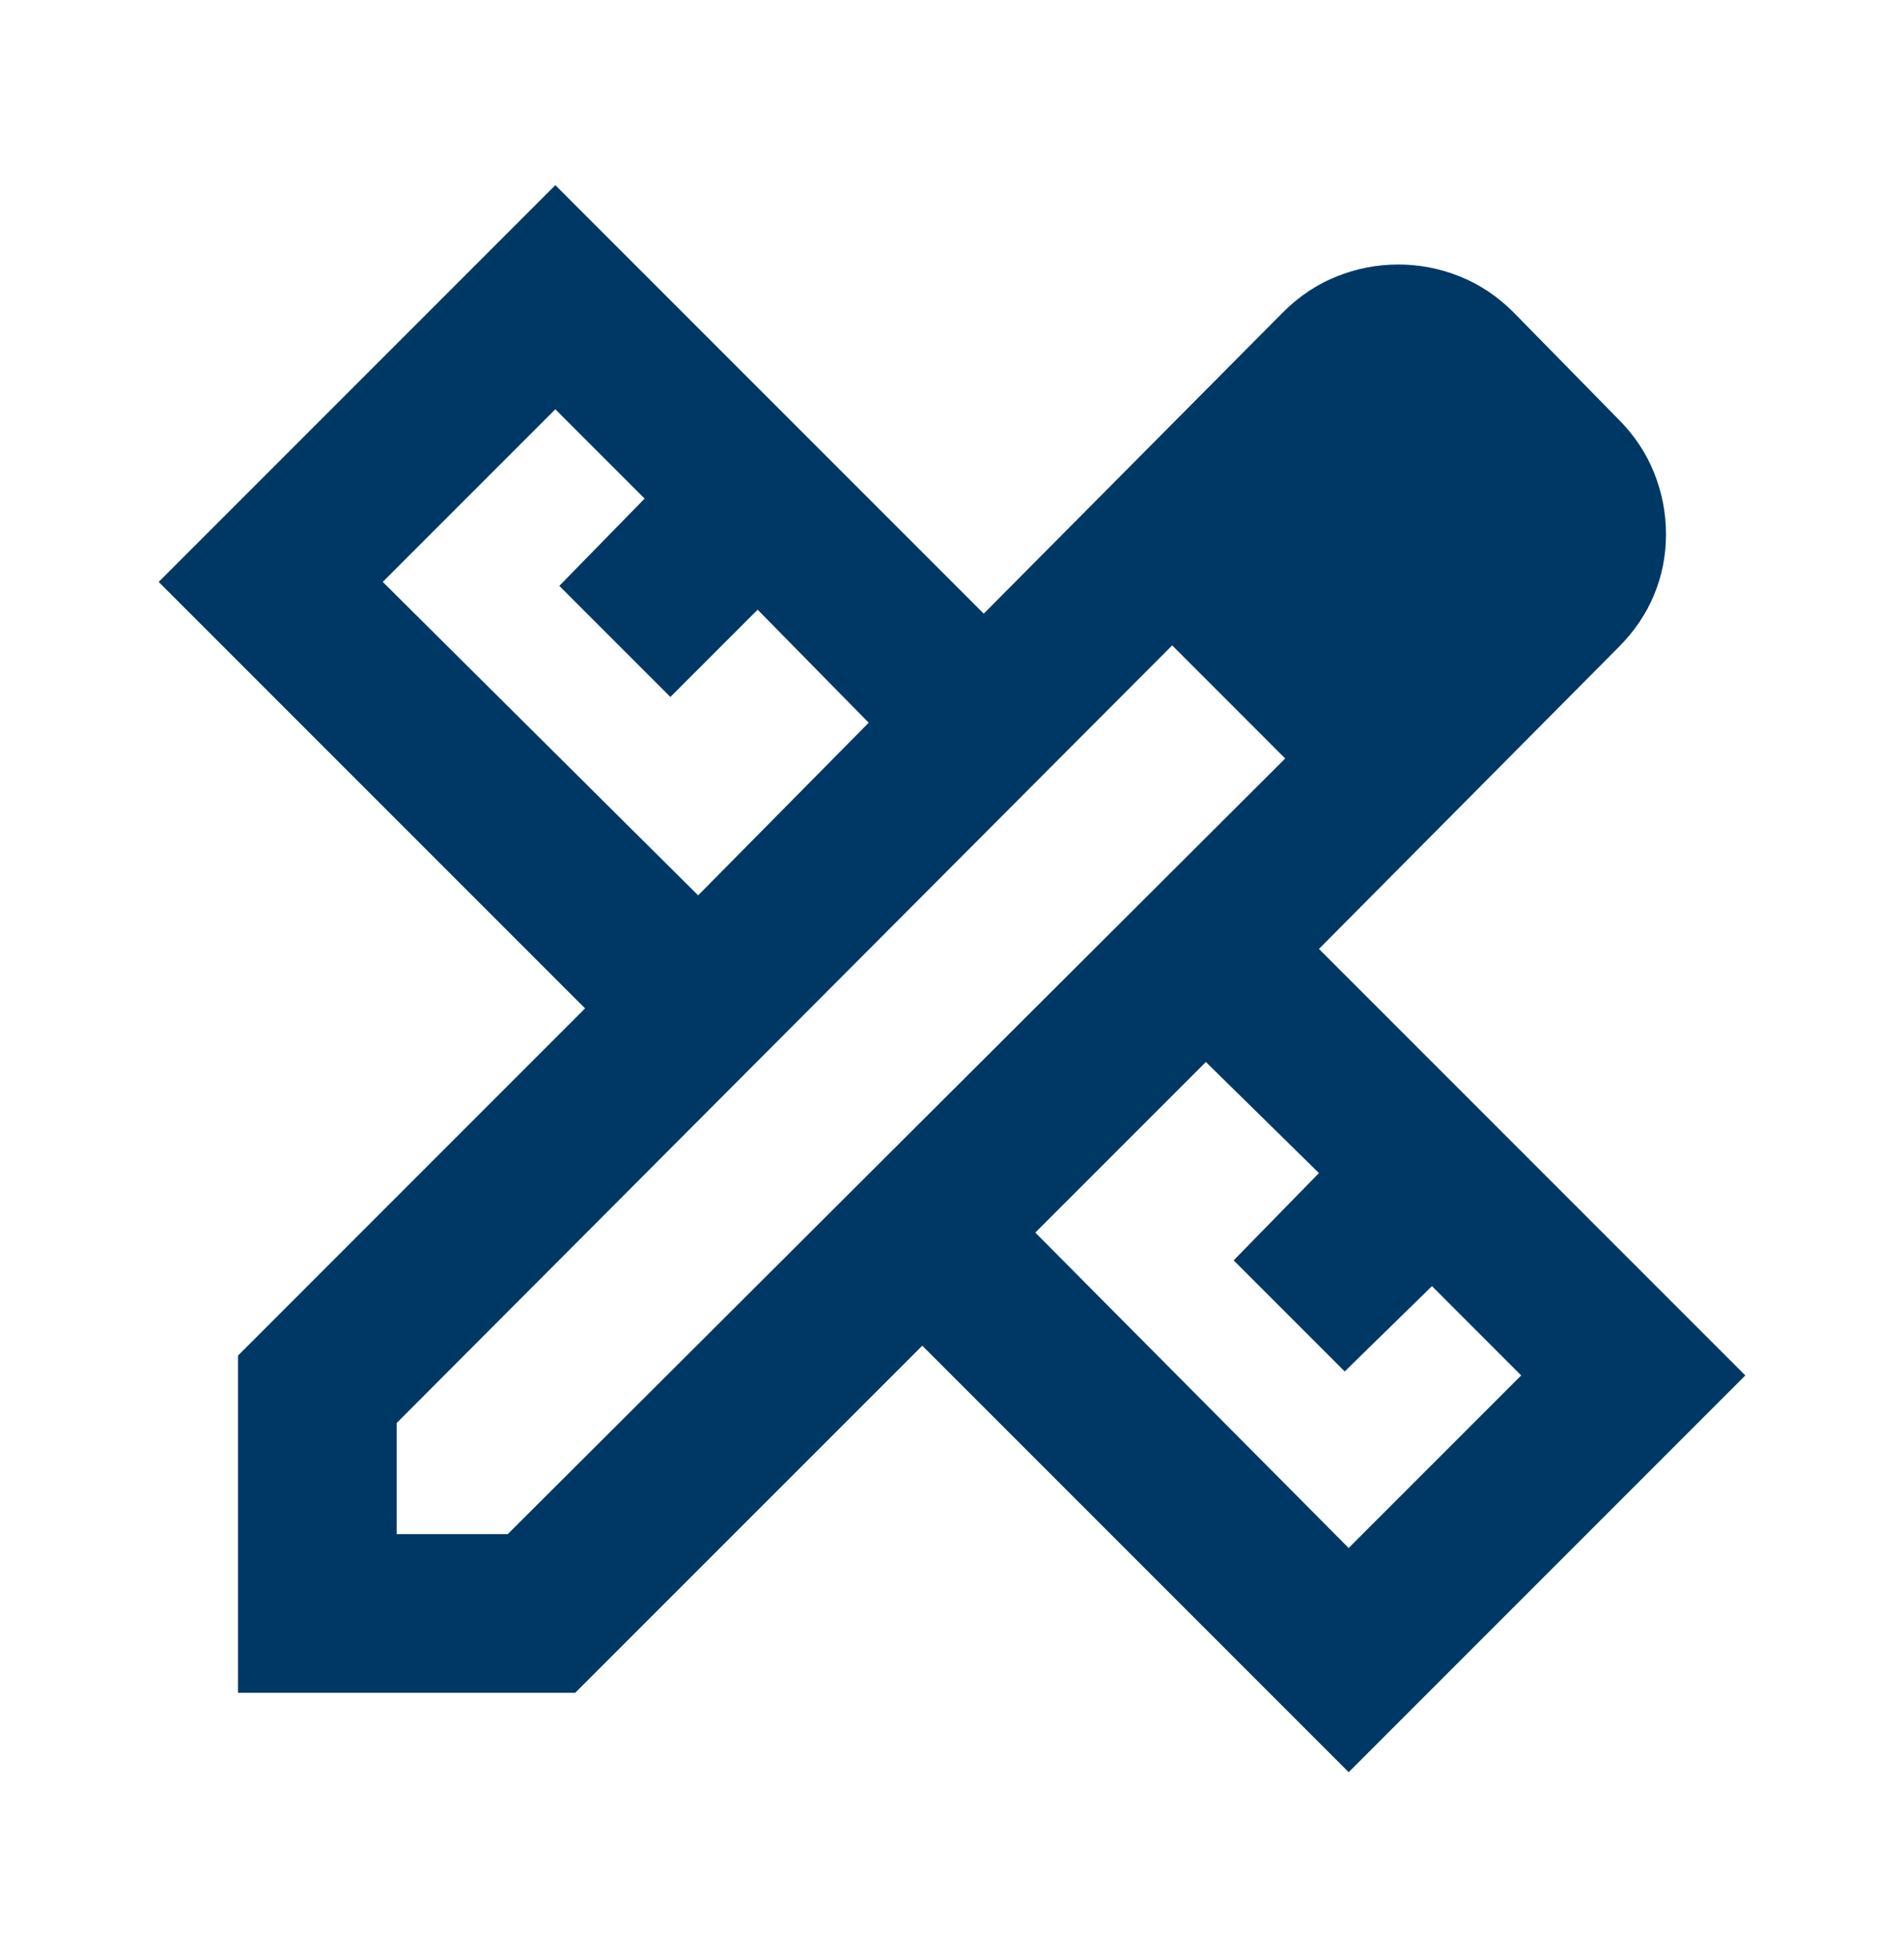 <svg width="36" height="37" viewBox="0 0 36 37" fill="none" xmlns="http://www.w3.org/2000/svg">
<path d="M13.2 16.925L16.425 13.662L14.325 11.525L12.675 13.175L10.575 11.075L12.188 9.425L10.5 7.737L7.237 11L13.2 16.925ZM25.5 29.262L28.762 26L27.075 24.312L25.425 25.925L23.325 23.825L24.938 22.175L22.8 20.075L19.575 23.3L25.5 29.262ZM10.875 32H4.5V25.625L11.062 19.062L3 11L10.5 3.5L18.6 11.6L24.262 5.9C24.562 5.6 24.9 5.375 25.275 5.225C25.65 5.075 26.038 5 26.438 5C26.837 5 27.225 5.075 27.6 5.225C27.975 5.375 28.312 5.6 28.613 5.9L30.6 7.925C30.9 8.225 31.125 8.562 31.275 8.938C31.425 9.312 31.5 9.7 31.5 10.1C31.5 10.5 31.425 10.881 31.275 11.244C31.125 11.606 30.9 11.938 30.6 12.238L24.938 17.938L33 26L25.5 33.5L17.438 25.438L10.875 32ZM7.5 29H9.6L24.3 14.338L22.163 12.2L7.5 26.9V29ZM23.25 13.287L22.163 12.2L24.3 14.338L23.25 13.287Z" fill="#003865"/>
</svg>
